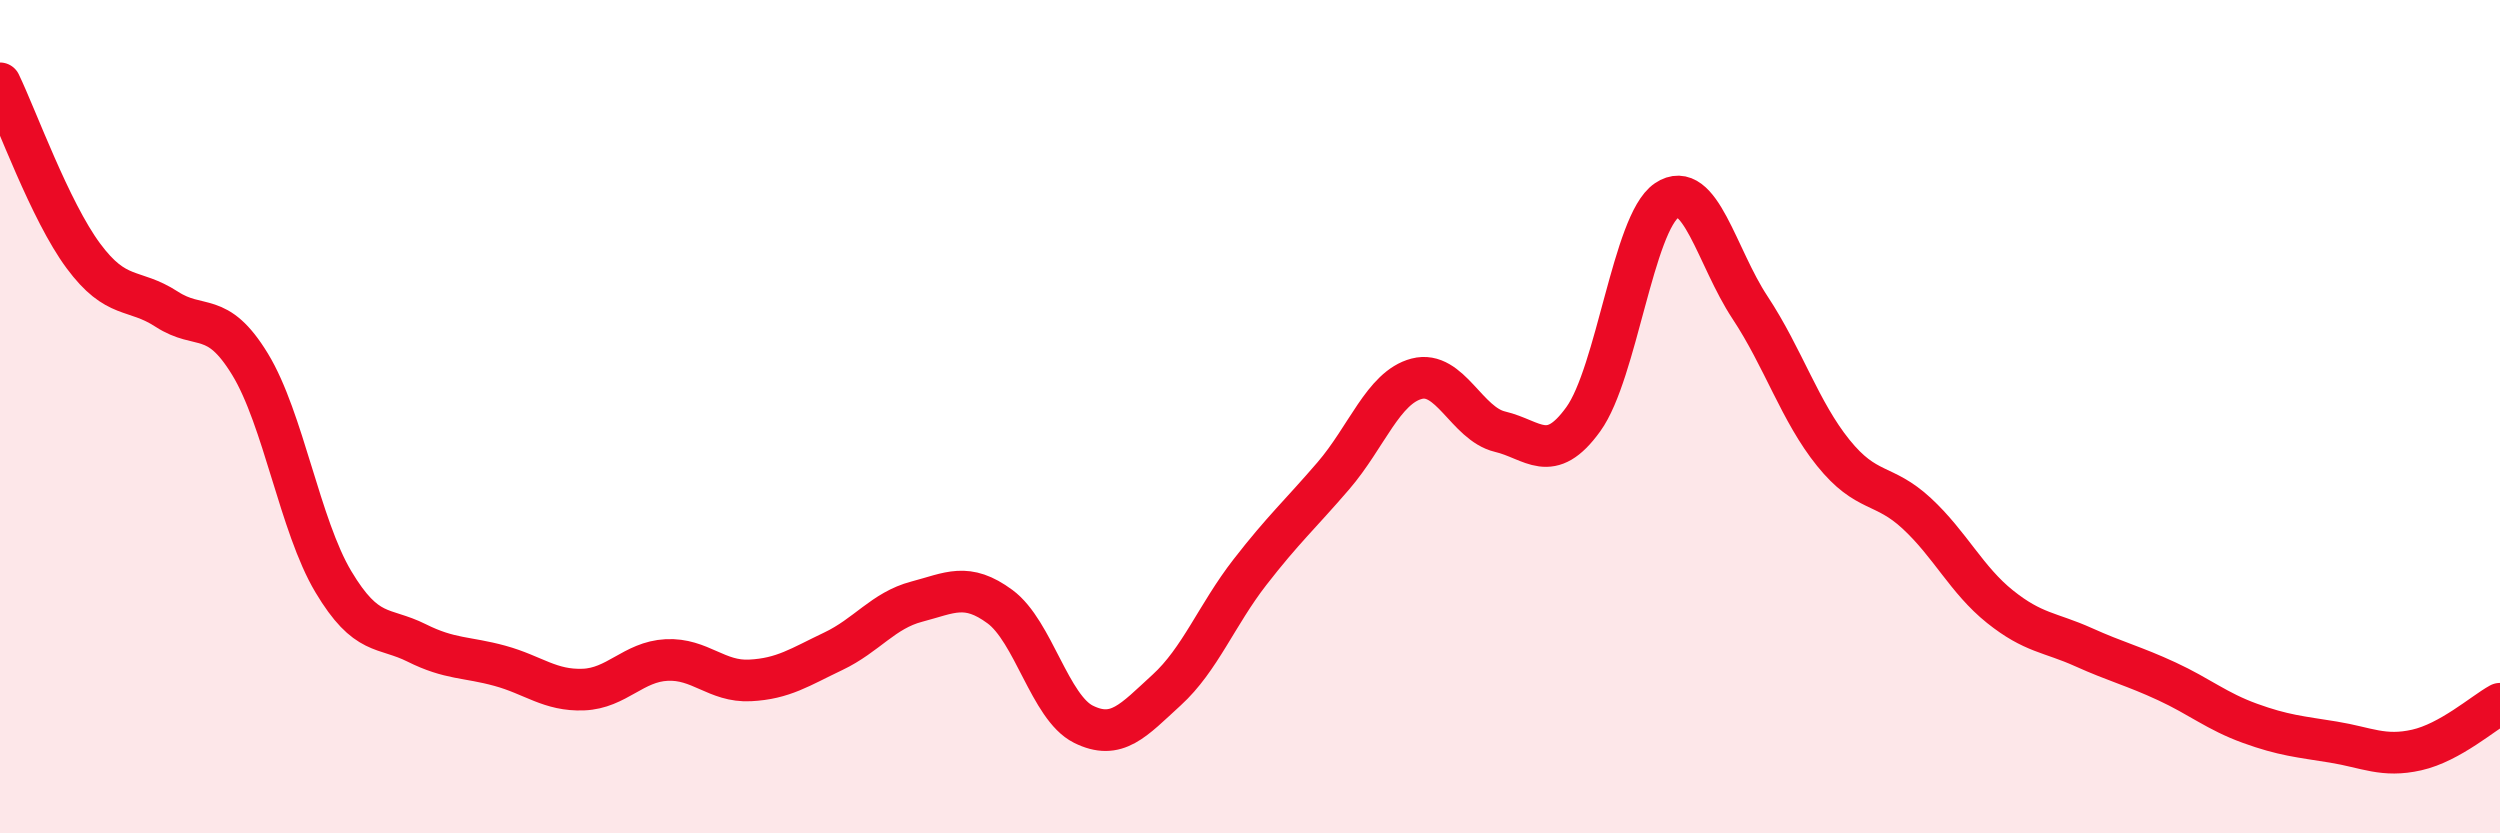 
    <svg width="60" height="20" viewBox="0 0 60 20" xmlns="http://www.w3.org/2000/svg">
      <path
        d="M 0,2 C 0.4,2.83 1.2,5.06 2,6.14 C 2.8,7.22 3.2,6.9 4,7.42 C 4.8,7.94 5.2,7.43 6,8.74 C 6.8,10.05 7.2,12.62 8,13.96 C 8.8,15.3 9.2,15.03 10,15.43 C 10.8,15.83 11.2,15.76 12,15.98 C 12.8,16.2 13.2,16.58 14,16.55 C 14.8,16.52 15.2,15.88 16,15.84 C 16.8,15.8 17.2,16.37 18,16.33 C 18.8,16.29 19.2,16.01 20,15.63 C 20.8,15.25 21.2,14.65 22,14.44 C 22.8,14.23 23.2,13.97 24,14.56 C 24.8,15.15 25.2,16.98 26,17.38 C 26.8,17.78 27.2,17.29 28,16.56 C 28.8,15.83 29.2,14.76 30,13.73 C 30.8,12.7 31.2,12.35 32,11.42 C 32.8,10.49 33.2,9.3 34,9.09 C 34.8,8.88 35.2,10.17 36,10.36 C 36.8,10.55 37.2,11.17 38,10.06 C 38.8,8.95 39.2,5.35 40,4.81 C 40.8,4.27 41.2,6.17 42,7.38 C 42.8,8.59 43.2,9.88 44,10.87 C 44.8,11.86 45.2,11.58 46,12.32 C 46.8,13.06 47.2,13.92 48,14.56 C 48.8,15.2 49.2,15.17 50,15.53 C 50.8,15.89 51.2,15.98 52,16.35 C 52.8,16.72 53.2,17.07 54,17.36 C 54.8,17.65 55.2,17.68 56,17.81 C 56.8,17.94 57.2,18.18 58,18 C 58.8,17.82 59.6,17.11 60,16.89L60 20L0 20Z"
        fill="#EB0A25"
        opacity="0.1"
        stroke-linecap="round"
        stroke-linejoin="round"
      />
      <path
        d="M 0,2 C 0.4,2.83 1.2,5.06 2,6.14 C 2.8,7.22 3.2,6.9 4,7.42 C 4.8,7.94 5.2,7.43 6,8.74 C 6.8,10.05 7.2,12.62 8,13.96 C 8.8,15.3 9.2,15.03 10,15.43 C 10.8,15.83 11.2,15.76 12,15.98 C 12.8,16.2 13.2,16.58 14,16.55 C 14.8,16.52 15.2,15.88 16,15.84 C 16.8,15.8 17.2,16.37 18,16.33 C 18.8,16.29 19.2,16.01 20,15.63 C 20.8,15.25 21.2,14.65 22,14.44 C 22.8,14.23 23.2,13.97 24,14.56 C 24.8,15.15 25.2,16.98 26,17.38 C 26.8,17.78 27.2,17.29 28,16.56 C 28.8,15.83 29.2,14.76 30,13.73 C 30.8,12.7 31.2,12.35 32,11.42 C 32.8,10.49 33.2,9.3 34,9.09 C 34.8,8.88 35.2,10.17 36,10.36 C 36.8,10.55 37.2,11.17 38,10.06 C 38.8,8.95 39.2,5.35 40,4.81 C 40.8,4.27 41.2,6.17 42,7.38 C 42.8,8.59 43.2,9.88 44,10.87 C 44.8,11.86 45.2,11.58 46,12.32 C 46.8,13.06 47.2,13.92 48,14.56 C 48.8,15.2 49.2,15.17 50,15.53 C 50.8,15.89 51.2,15.98 52,16.35 C 52.8,16.72 53.2,17.07 54,17.36 C 54.8,17.65 55.2,17.68 56,17.81 C 56.8,17.94 57.2,18.18 58,18 C 58.8,17.82 59.6,17.11 60,16.89"
        stroke="#EB0A25"
        stroke-width="1"
        fill="none"
        stroke-linecap="round"
        stroke-linejoin="round"
      />
    </svg>
  